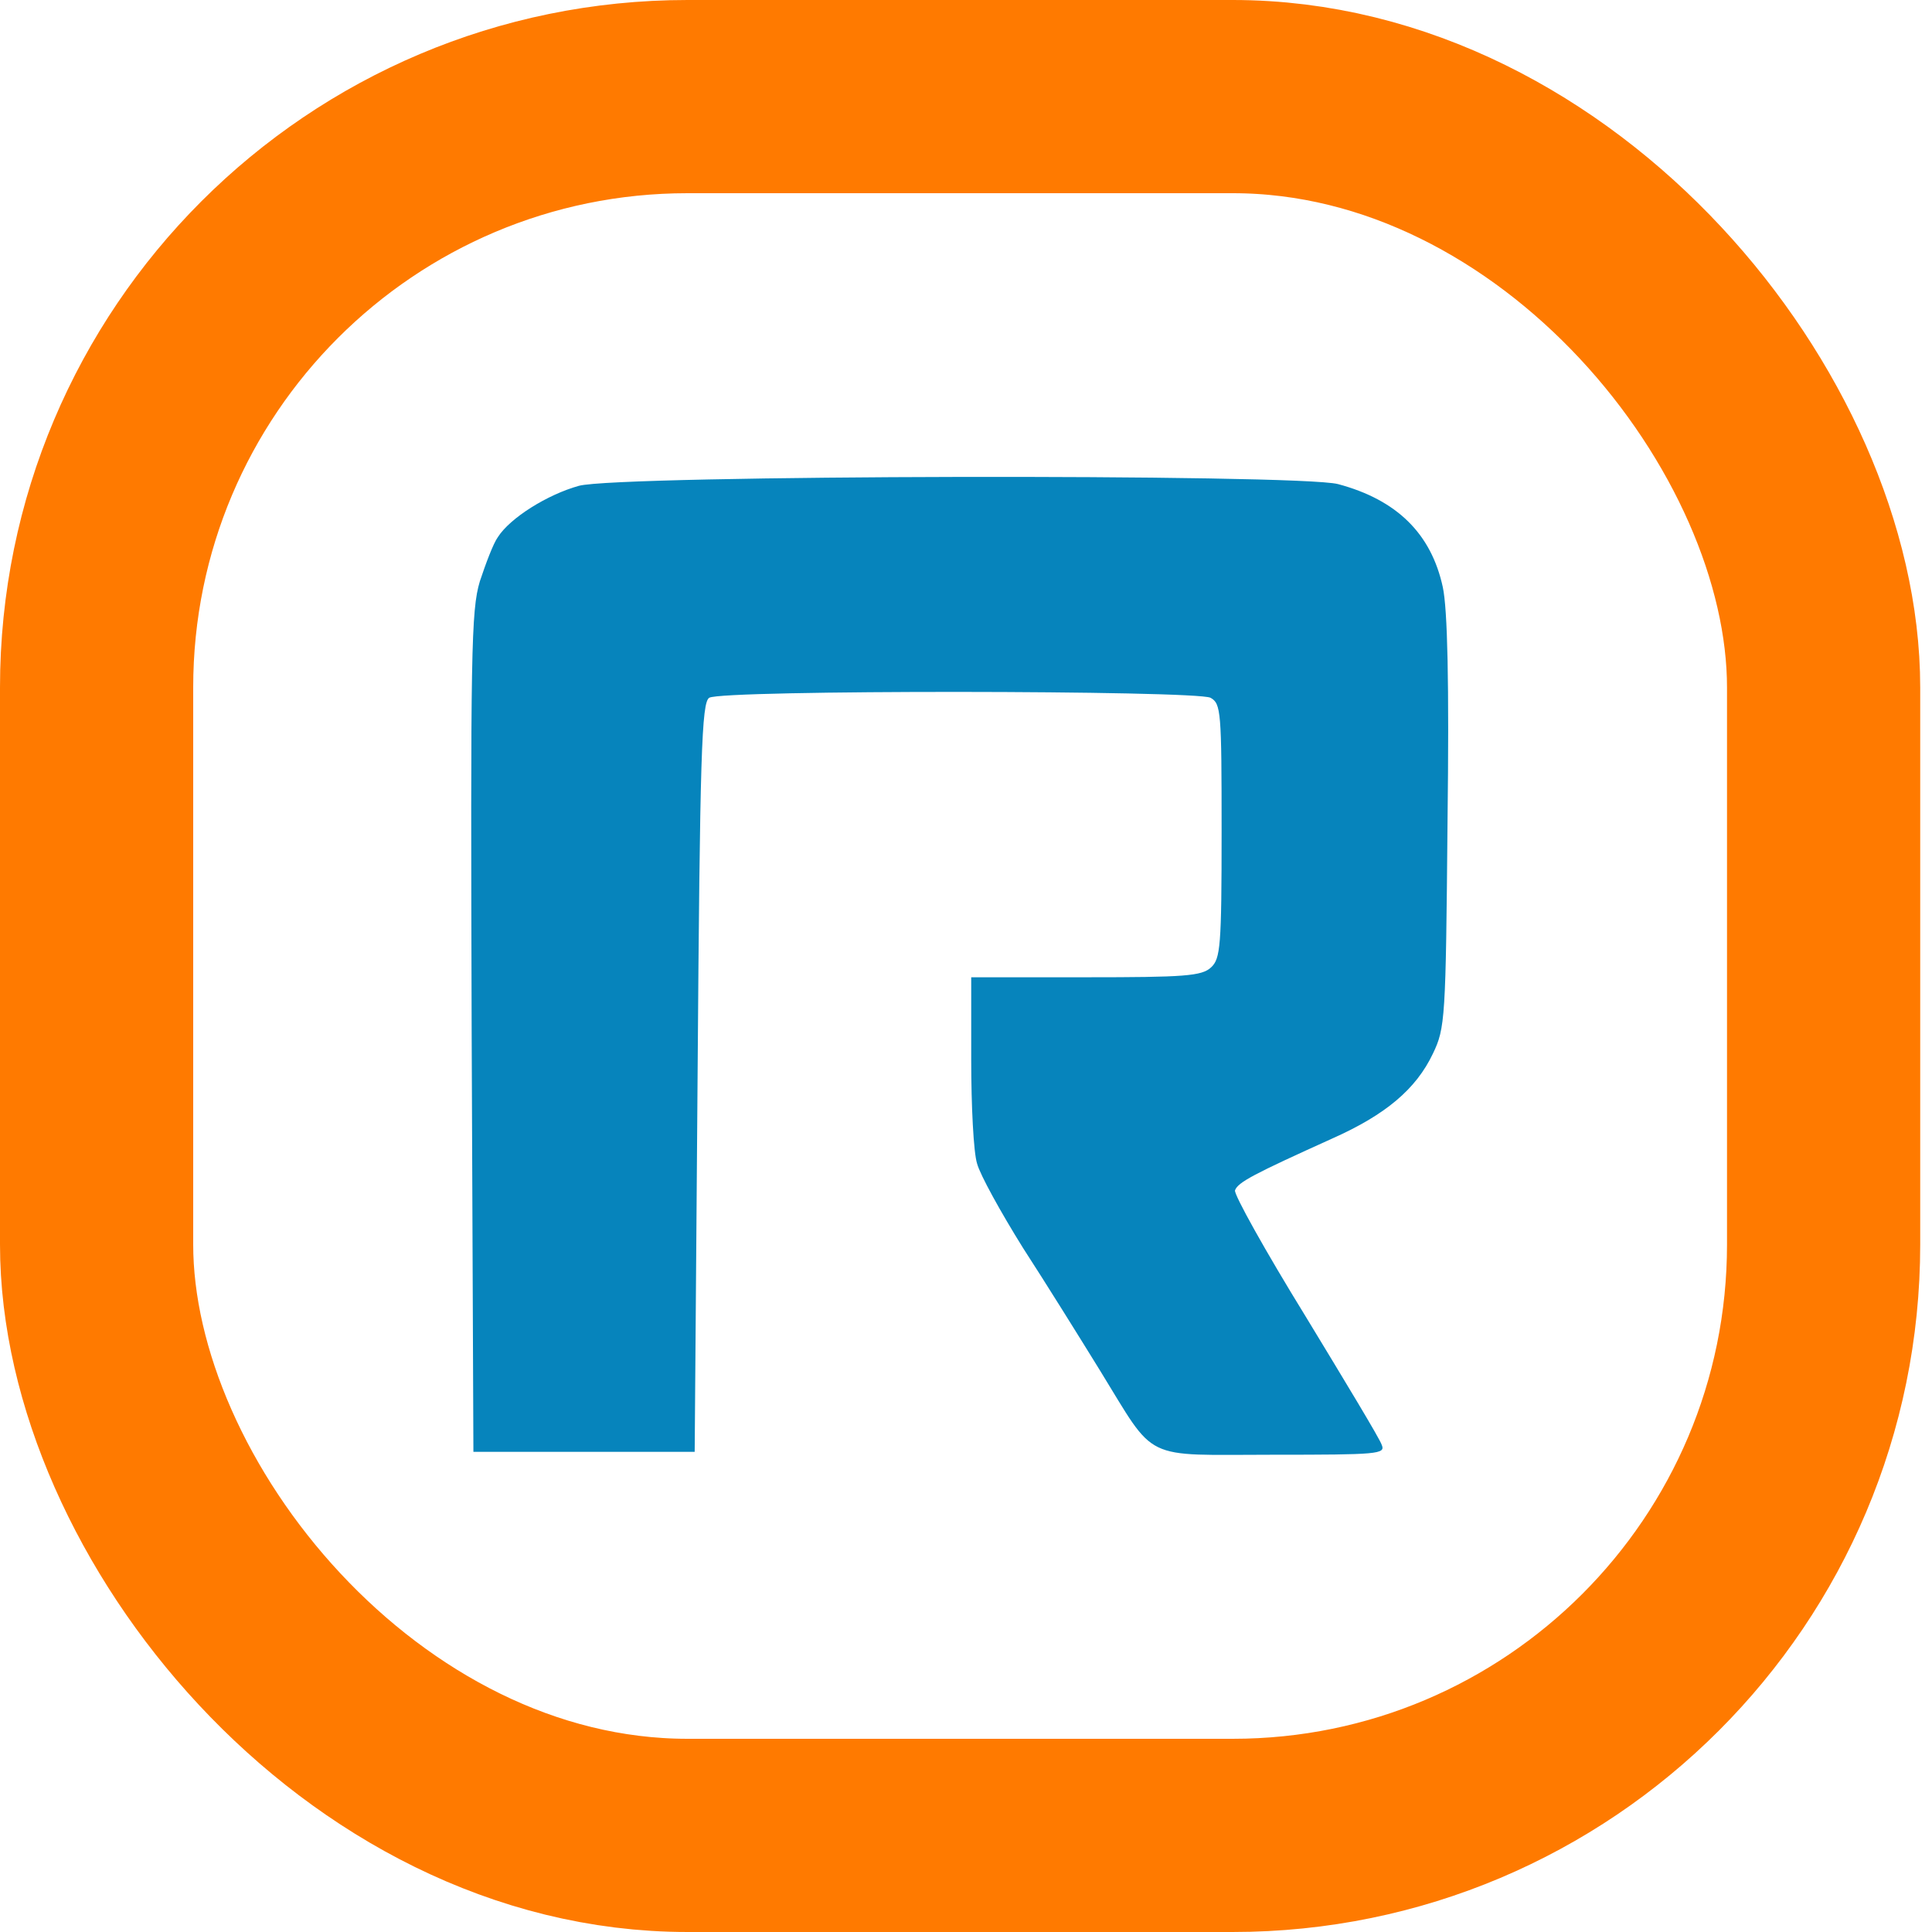 <svg width="30" height="30" viewBox="0 0 30 30" fill="none" xmlns="http://www.w3.org/2000/svg">
<path d="M8.988 7.544C8.499 7.68 7.921 8.042 7.731 8.34C7.659 8.439 7.541 8.756 7.451 9.027C7.315 9.479 7.306 10.13 7.324 16.034L7.351 22.544H9.069H10.787L10.832 16.73C10.868 11.694 10.895 10.908 11.013 10.835C11.203 10.709 18.571 10.718 18.797 10.835C18.96 10.926 18.969 11.043 18.969 12.906C18.969 14.696 18.951 14.886 18.806 15.021C18.662 15.157 18.39 15.175 16.862 15.175H15.081V16.459C15.081 17.173 15.117 17.896 15.172 18.068C15.217 18.24 15.542 18.828 15.886 19.379C16.238 19.922 16.772 20.78 17.079 21.278C17.965 22.715 17.712 22.589 19.765 22.589C21.401 22.589 21.518 22.58 21.455 22.435C21.428 22.345 20.886 21.45 20.271 20.437C19.647 19.424 19.159 18.547 19.177 18.484C19.222 18.358 19.466 18.231 20.687 17.679C21.518 17.309 21.989 16.911 22.251 16.359C22.441 15.962 22.45 15.826 22.477 12.779C22.504 10.582 22.477 9.461 22.404 9.118C22.224 8.286 21.69 7.761 20.777 7.517C20.162 7.355 9.602 7.373 8.988 7.544Z" fill="#0684BC"/>
<rect x="1.5" y="1.5" width="26.817" height="27" rx="9.175" stroke="#FF7A00" stroke-width="3"/>
</svg>
